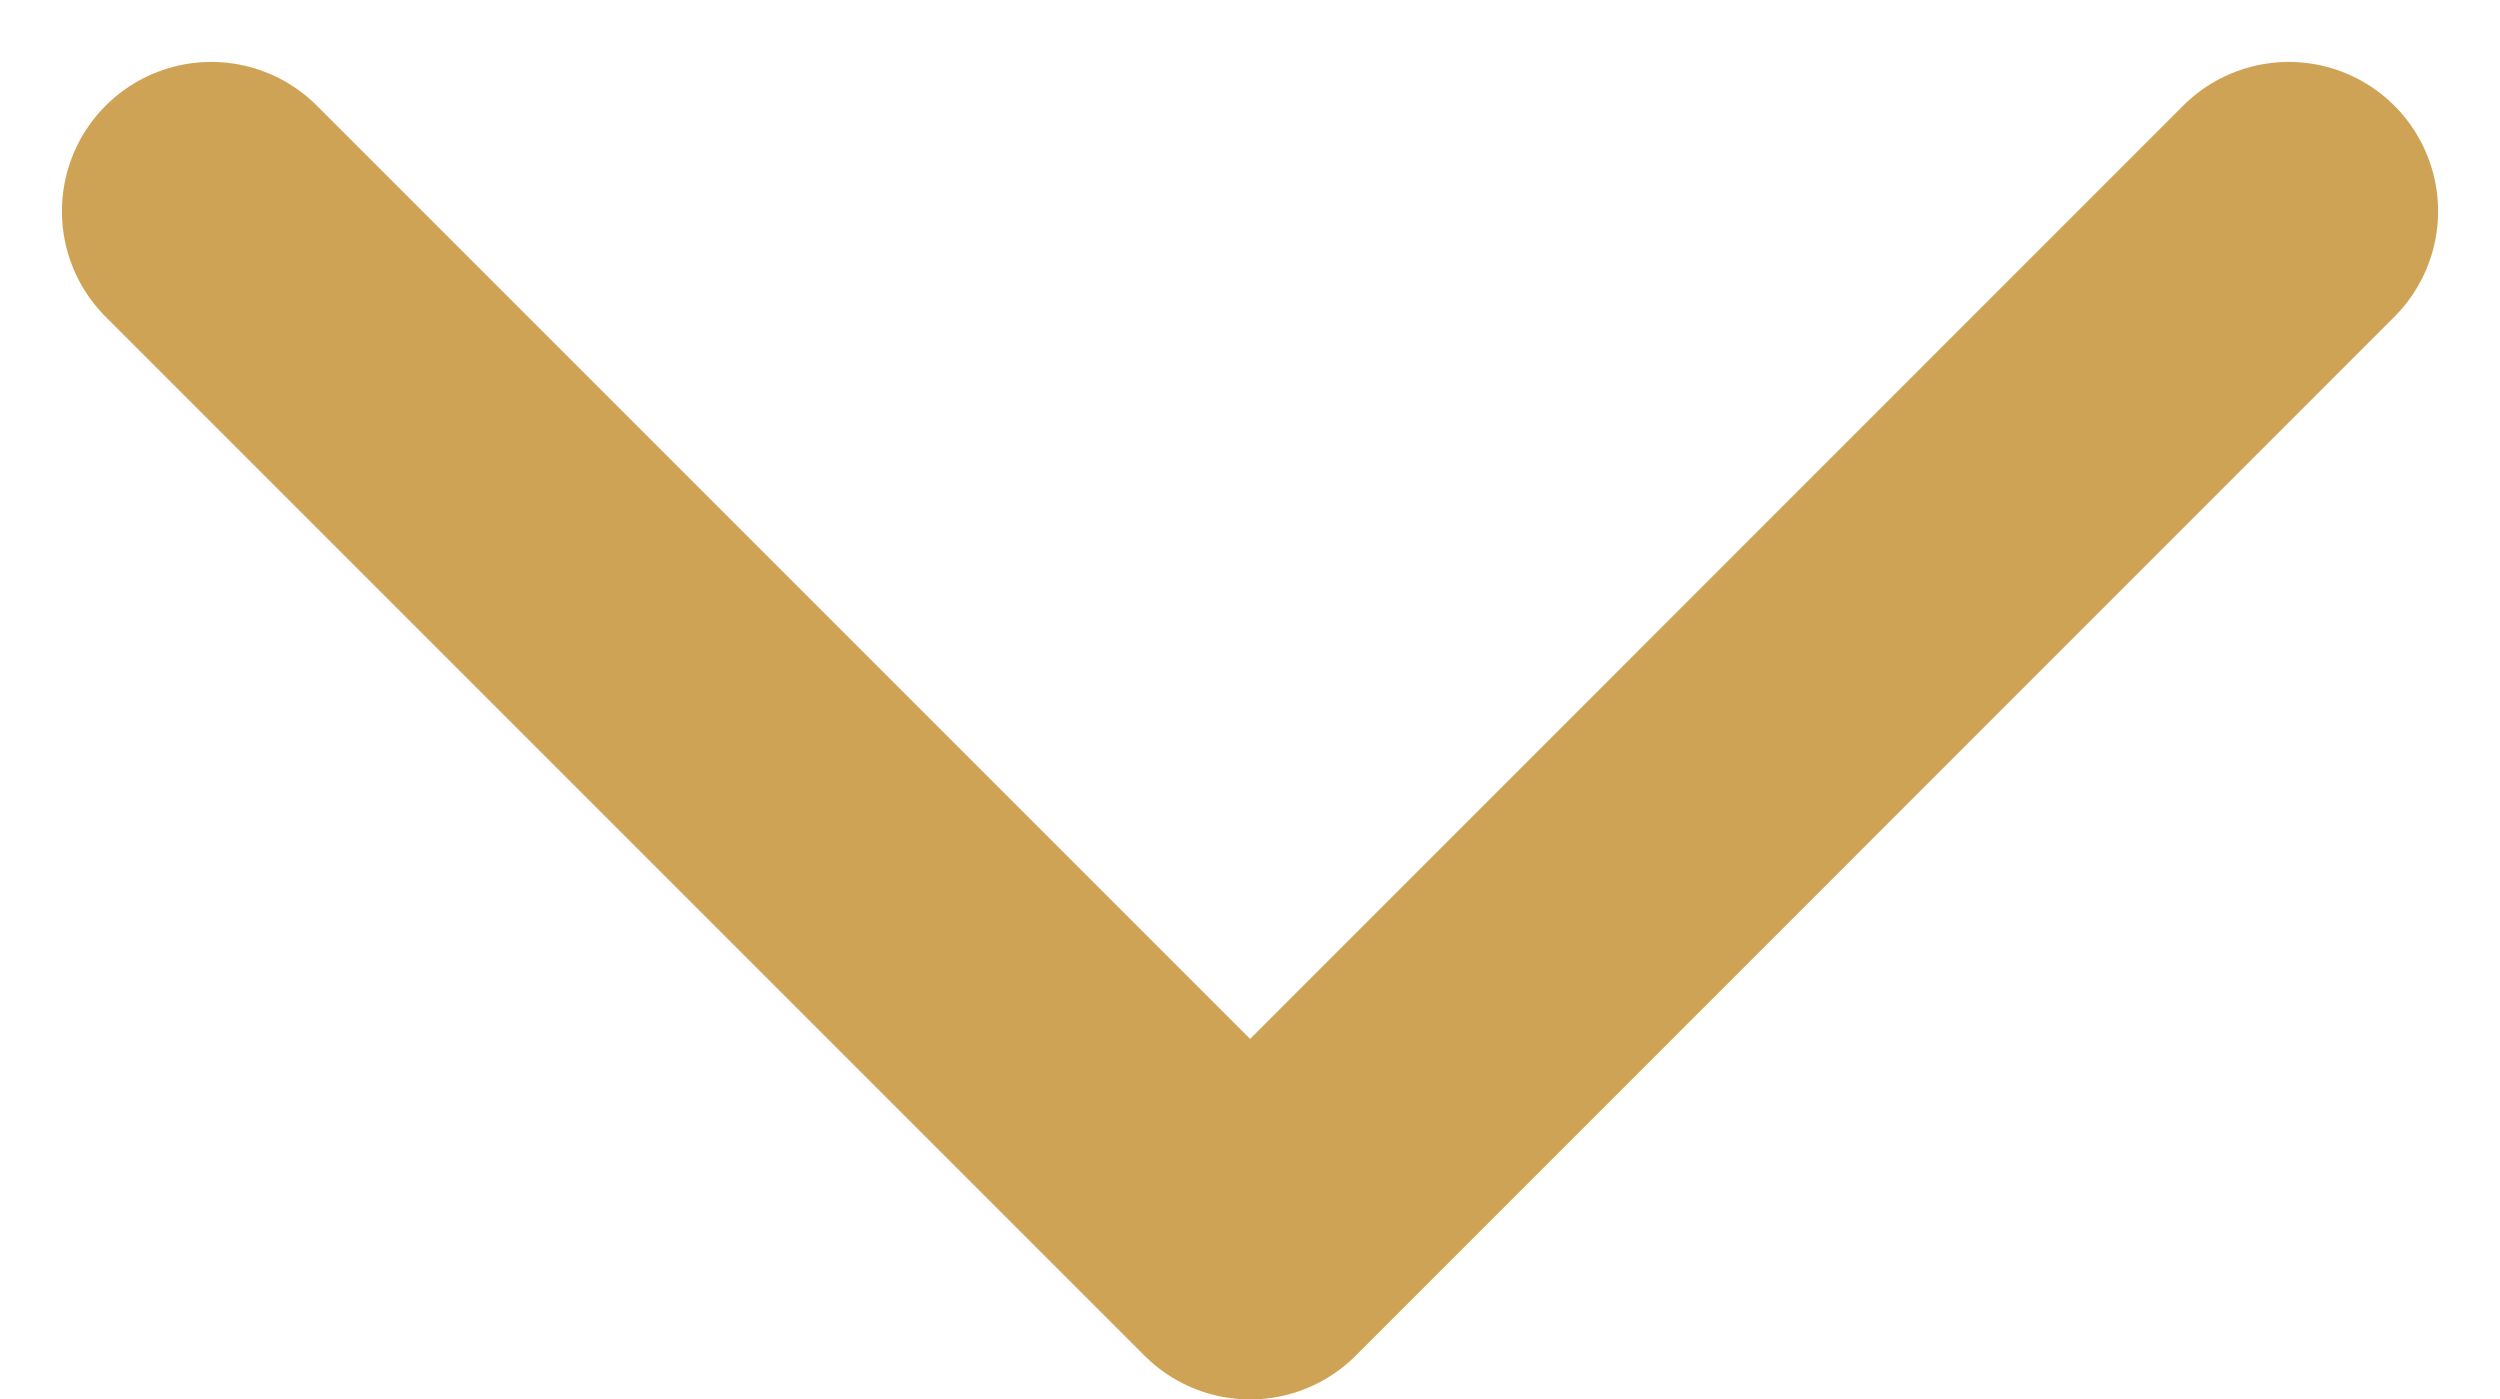 <svg xmlns="http://www.w3.org/2000/svg" width="12.557" height="7.028" viewBox="0 0 12.557 7.028">
  <path id="Path_4581" data-name="Path 4581" d="M0,0,5.218,5.218,10.435,0" transform="translate(1.061 1.061)" fill="none" stroke="#cfa355" stroke-linecap="round" stroke-linejoin="round" stroke-width="1.5"/>
</svg>
